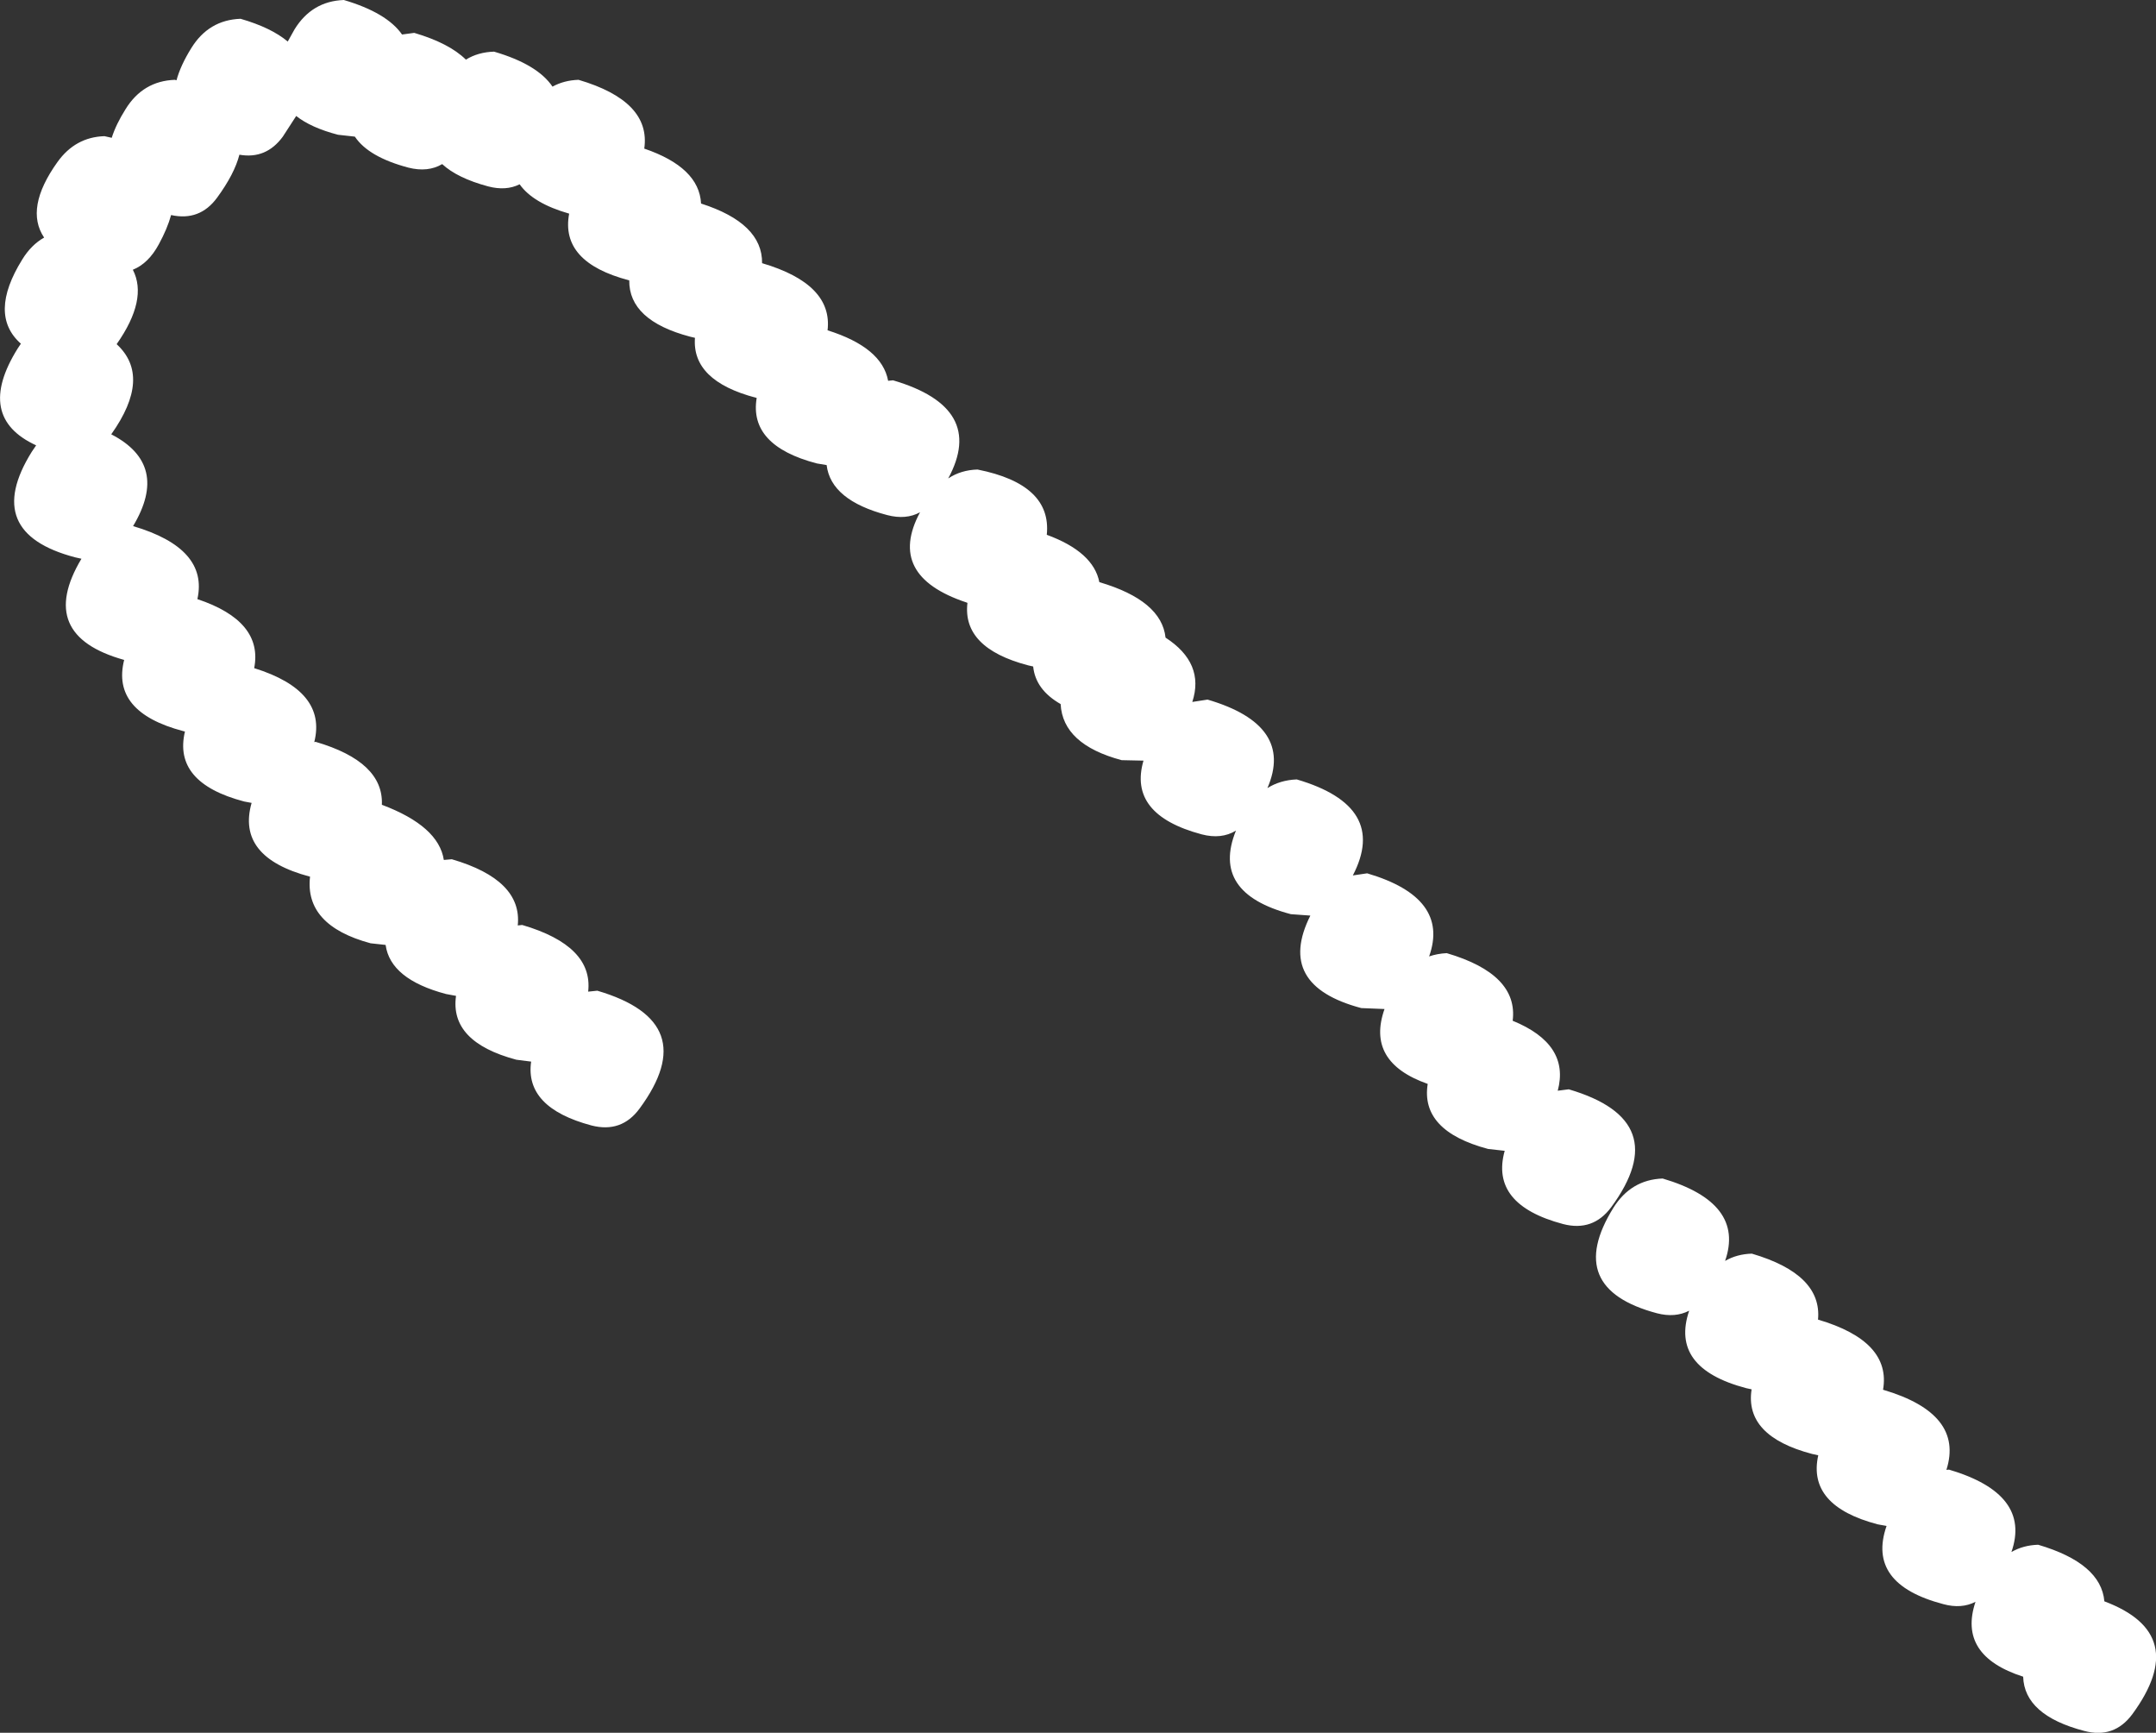 <?xml version="1.0" encoding="UTF-8" standalone="no"?>
<svg xmlns:xlink="http://www.w3.org/1999/xlink" height="369.05px" width="459.3px" xmlns="http://www.w3.org/2000/svg">
  <rect width="100%" height="100%" fill="#333333" stroke="none"/>
  <g transform="matrix(1.0, 0.0, 0.0, 1.0, -51.75, -356.0)">
    <path d="M75.55 385.35 Q76.45 382.5 78.5 379.25 82.2 373.25 89.0 373.0 L89.35 373.1 Q90.2 369.95 92.5 366.25 96.2 360.25 103.0 360.0 109.55 361.9 113.05 364.85 L114.5 362.25 Q118.2 356.25 125.0 356.0 134.15 358.7 137.4 363.35 L140.0 363.0 Q147.45 365.2 151.0 368.7 153.6 367.1 157.0 367.0 166.25 369.7 169.45 374.45 171.9 373.1 175.0 373.0 190.45 377.55 189.0 387.65 200.7 391.65 201.1 399.35 214.2 403.55 214.1 412.05 229.2 416.5 228.05 426.35 239.65 430.0 240.95 437.1 L242.0 437.0 Q261.9 442.85 253.75 457.9 256.45 456.1 260.0 456.0 275.85 459.15 274.75 469.9 284.7 473.55 285.95 480.0 L286.0 480.0 Q299.2 483.9 300.05 491.8 308.45 497.25 305.75 505.5 L309.0 505.0 Q327.55 510.45 321.75 523.85 324.45 522.15 328.0 522.0 347.6 527.75 339.95 542.45 L343.0 542.0 Q360.65 547.2 356.2 559.7 357.95 559.1 359.95 559.0 375.25 563.5 374.0 573.4 386.25 578.4 383.6 588.3 L385.95 588.0 Q408.55 594.65 395.0 613.1 391.1 618.35 384.75 616.7 369.1 612.55 372.3 601.1 L368.75 600.7 Q354.3 596.85 355.9 586.85 342.7 582.2 346.7 570.9 L341.75 570.7 Q323.45 565.85 330.9 551.0 L326.75 550.7 Q309.65 546.2 315.05 532.9 311.95 534.8 307.75 533.7 292.0 529.5 295.35 518.0 L290.7 517.9 Q278.15 514.55 277.7 505.95 272.35 502.9 271.85 497.95 L270.75 497.7 Q256.7 494.0 257.85 484.4 L257.6 484.3 Q240.5 478.6 247.75 465.1 244.75 466.75 240.75 465.7 228.75 462.55 227.85 455.05 L225.75 454.7 Q211.25 450.9 212.95 440.75 L212.75 440.7 Q199.1 437.1 199.8 427.95 L198.75 427.7 Q185.7 424.25 185.8 415.7 L185.75 415.7 Q171.05 411.85 173.0 401.5 165.3 399.3 162.45 395.25 159.55 396.7 155.75 395.7 149.2 393.95 145.95 390.95 142.9 392.75 138.75 391.7 130.25 389.45 127.35 385.1 L123.75 384.7 Q118.0 383.2 114.85 380.7 L112.0 385.1 Q108.45 389.95 102.75 388.95 101.7 393.05 98.0 398.1 94.3 403.15 88.2 401.8 87.4 404.7 85.6 408.0 83.4 412.1 80.05 413.45 83.3 419.75 76.6 429.3 84.15 436.25 75.45 448.5 87.95 454.95 80.1 468.05 96.2 472.8 93.8 483.6 107.85 488.3 105.9 498.3 121.45 503.15 118.7 514.05 L119.0 514.0 Q133.5 518.25 133.1 527.4 145.2 531.95 146.3 539.15 L148.0 539.0 Q163.05 543.4 162.05 553.1 L163.0 553.0 Q178.15 557.45 177.05 567.2 L179.0 567.0 Q201.6 573.65 188.0 592.1 184.15 597.35 177.75 595.7 163.5 591.9 164.9 582.1 L161.75 581.7 Q147.5 577.9 148.9 568.1 L146.75 567.7 Q134.9 564.55 133.9 557.25 L130.7 556.9 Q116.6 553.1 117.8 542.7 L117.75 542.7 Q102.05 538.55 105.35 527.0 L103.75 526.7 Q88.55 522.7 91.15 511.8 L90.75 511.7 Q75.4 507.65 78.2 496.55 59.35 491.3 69.1 475.0 L67.75 474.7 Q47.8 469.45 58.5 452.25 L59.45 450.85 Q46.4 444.85 55.5 430.25 L56.2 429.2 Q49.2 423.0 56.5 411.25 58.4 408.15 61.15 406.6 56.95 400.35 64.0 390.5 67.8 385.2 74.0 385.0 L75.55 385.35 M424.95 623.0 Q439.95 627.4 439.05 637.05 454.7 641.65 452.9 652.0 L452.95 652.0 Q470.2 657.1 466.4 669.05 L466.95 669.0 Q484.55 674.2 480.25 686.55 482.75 685.1 485.95 685.0 499.35 688.95 500.05 697.05 518.55 704.0 506.0 721.1 502.1 726.35 495.75 724.65 483.0 721.3 482.75 713.1 468.75 708.6 472.6 697.15 469.6 698.7 465.75 697.65 449.35 693.35 453.65 681.0 L451.75 680.65 Q436.7 676.7 439.1 665.95 L437.75 665.65 Q423.35 661.85 424.9 651.9 L423.75 651.65 Q407.45 647.35 411.6 635.15 408.6 636.7 404.75 635.7 384.8 630.4 395.45 613.25 399.2 607.25 405.95 607.0 423.55 612.2 419.25 624.55 421.75 623.1 424.95 623.0" fill="#ffffff" fill-rule="evenodd" stroke="none"/>
  </g>
</svg>
